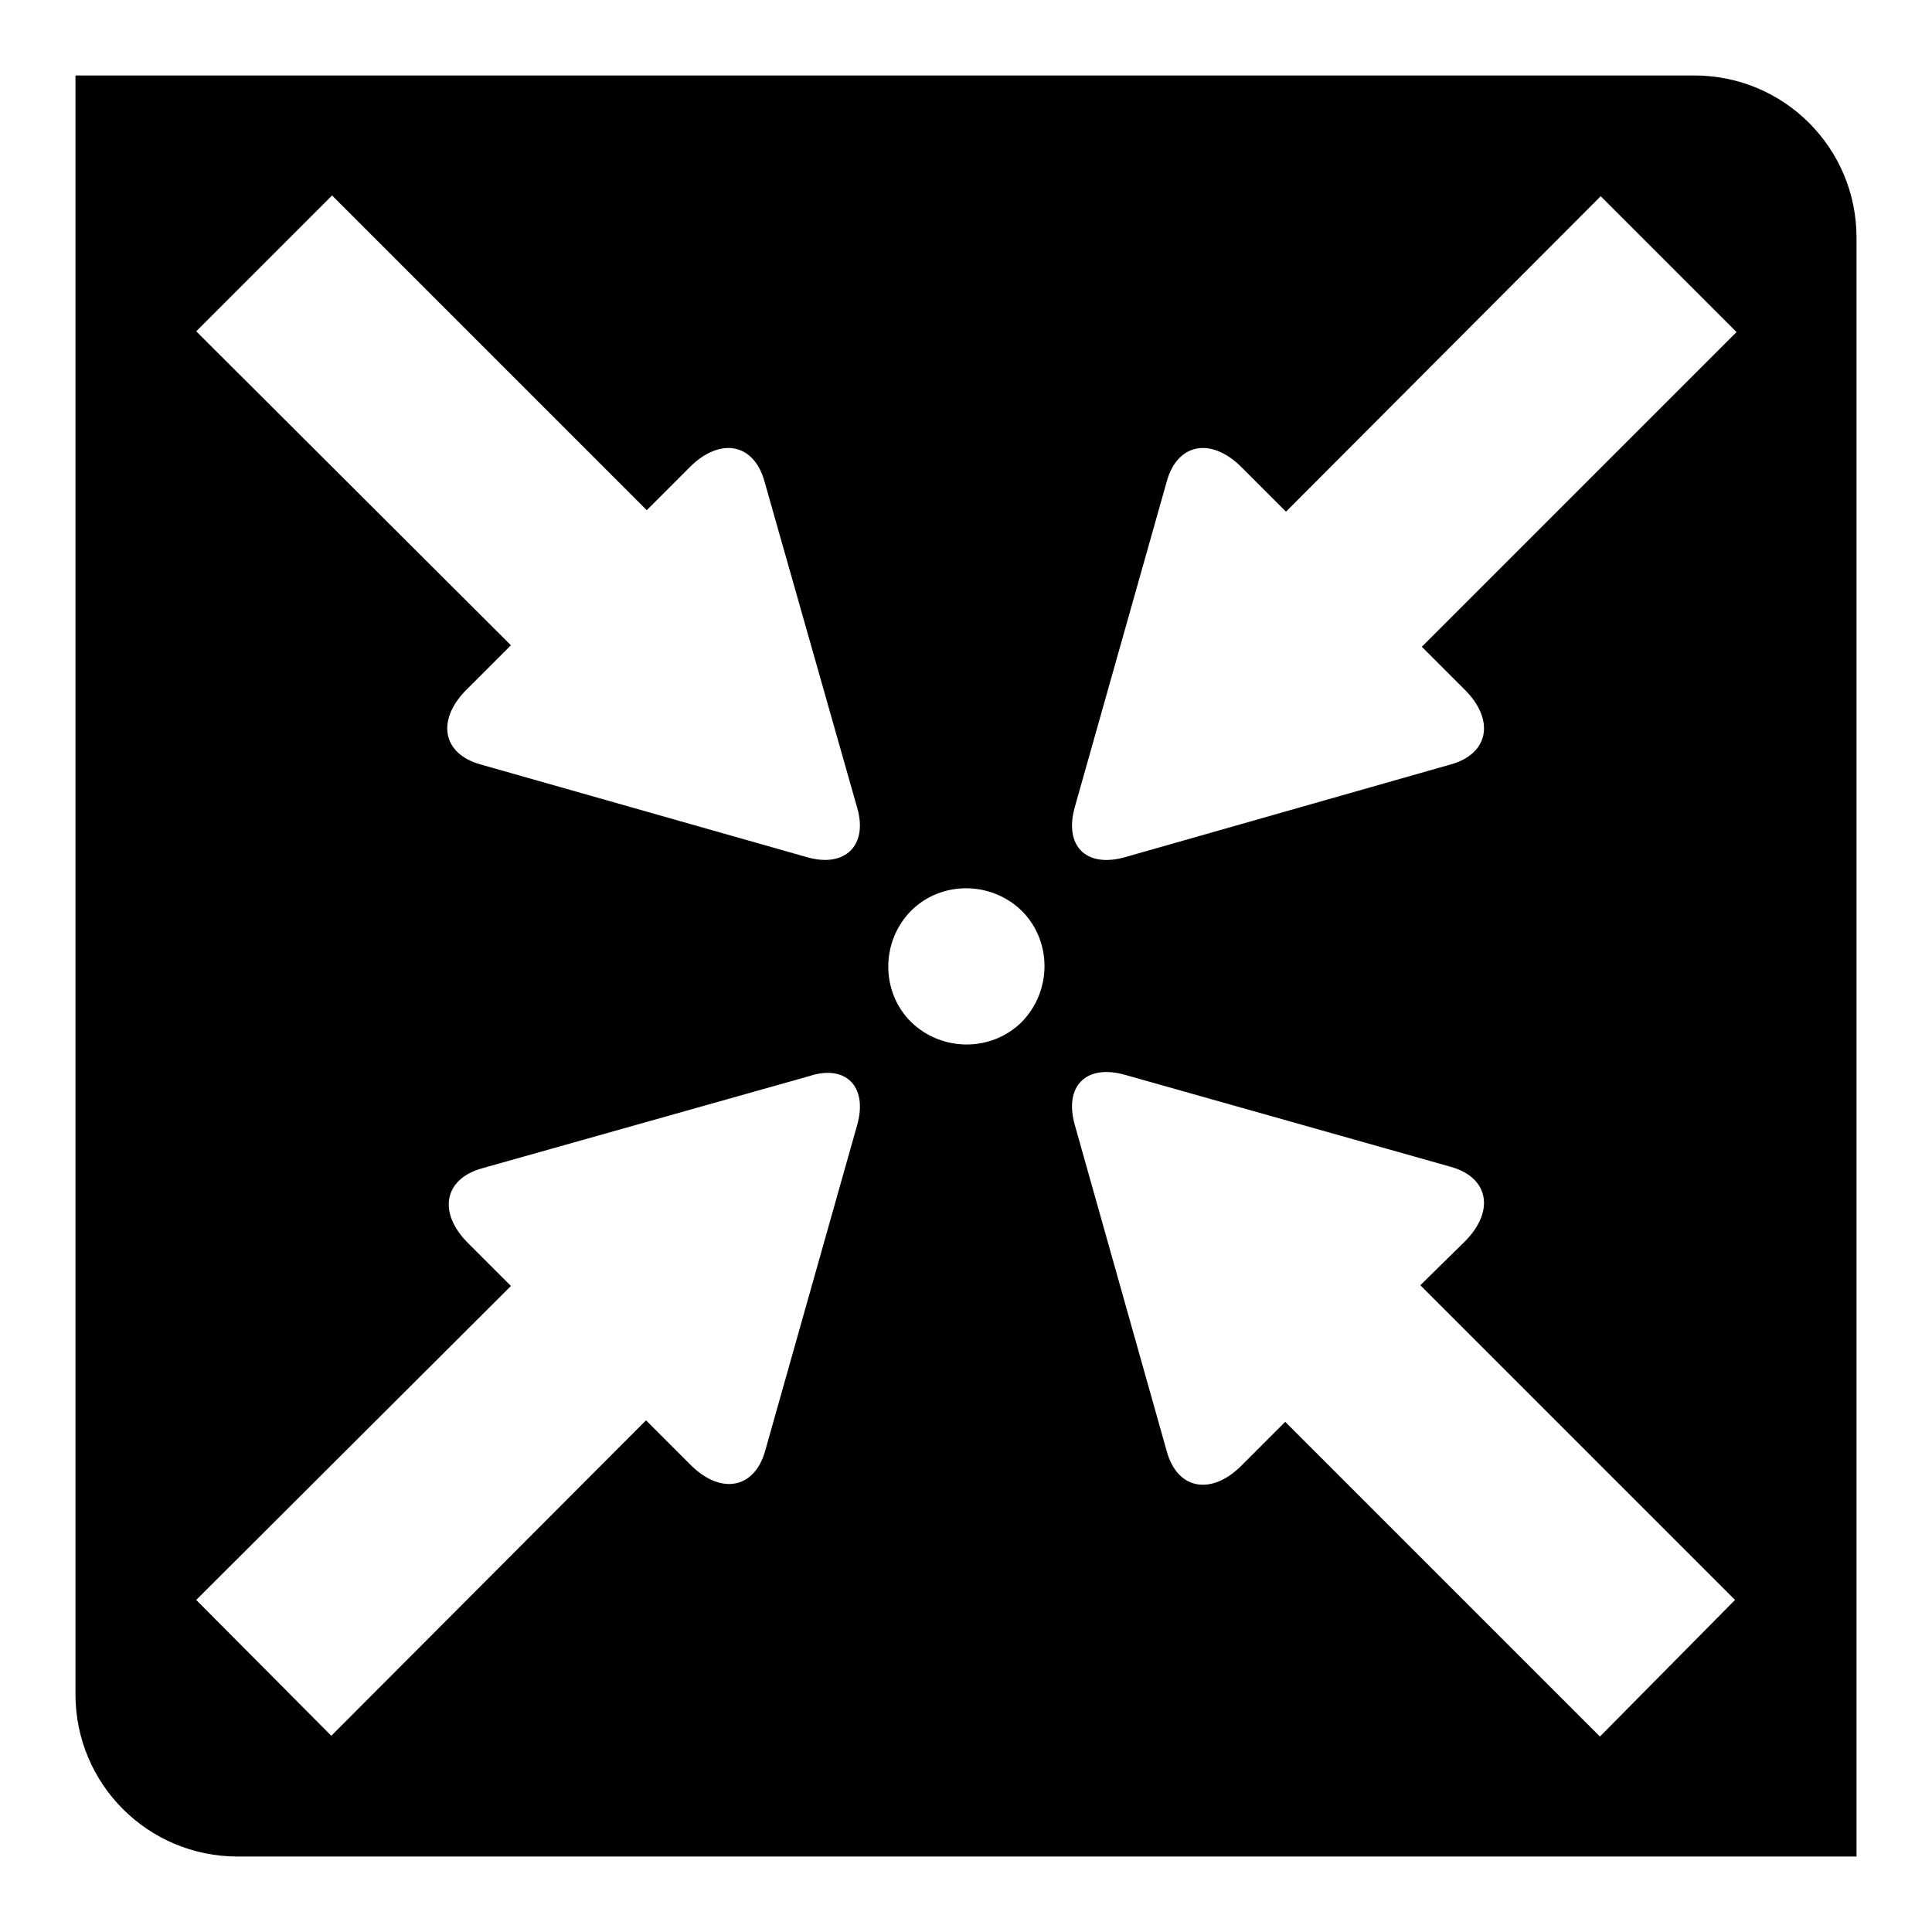 <?xml version="1.0" encoding="utf-8"?>
<!-- Svg Vector Icons : http://www.onlinewebfonts.com/icon -->
<!DOCTYPE svg PUBLIC "-//W3C//DTD SVG 1.1//EN" "http://www.w3.org/Graphics/SVG/1.1/DTD/svg11.dtd">
<svg version="1.1" xmlns="http://www.w3.org/2000/svg" xmlns:xlink="http://www.w3.org/1999/xlink" x="0px" y="0px" viewBox="0 0 256 256" enable-background="new 0 0 256 256" xml:space="preserve">
<g><g><path fill="#000000" d="M224.5,10H10v214.5c0,11.9,9.6,21.5,21.5,21.5H246V31.5C246,19.6,236.4,10,224.5,10z M113.6,149l-12.2,43.2c-1.4,5.1-5.9,5.9-9.9,1.9l-5.9-5.9L43.9,230l-17.9-18l41.7-41.6l-5.7-5.7c-4-4-3.2-8.5,1.9-9.9l43.3-12.2C112,141,115,143.9,113.6,149z M107,113.6l-43.3-12.3c-5.1-1.4-5.9-5.9-1.9-9.9l5.9-5.9L26,43.9L44,25.9l41.7,41.7l5.7-5.7c4-4,8.5-3.2,9.9,1.9l12.3,43.3C115,112,112,115,107,113.6z M135.4,135.4c-4,4-10.6,4-14.7,0c-4-4-4-10.6,0-14.7c4-4,10.6-4,14.7,0C139.4,124.7,139.4,131.3,135.4,135.4z M212,230.1l-41.7-41.7l-5.8,5.8c-4,4-8.5,3.2-9.9-1.9L142.4,149c-1.4-5.1,1.5-8,6.6-6.6l43.2,12.2c5.1,1.4,5.9,5.9,1.9,9.9l-5.9,5.8l41.7,41.7L212,230.1z M188.4,85.7l5.7,5.7c4,4,3.2,8.5-1.9,9.9L149,113.6c-5.1,1.4-8-1.5-6.6-6.6l12.2-43.2c1.4-5.1,5.9-5.9,9.9-1.9l5.9,5.9L212.1,26L230.1,44L188.4,85.7z"/></g></g>
</svg>